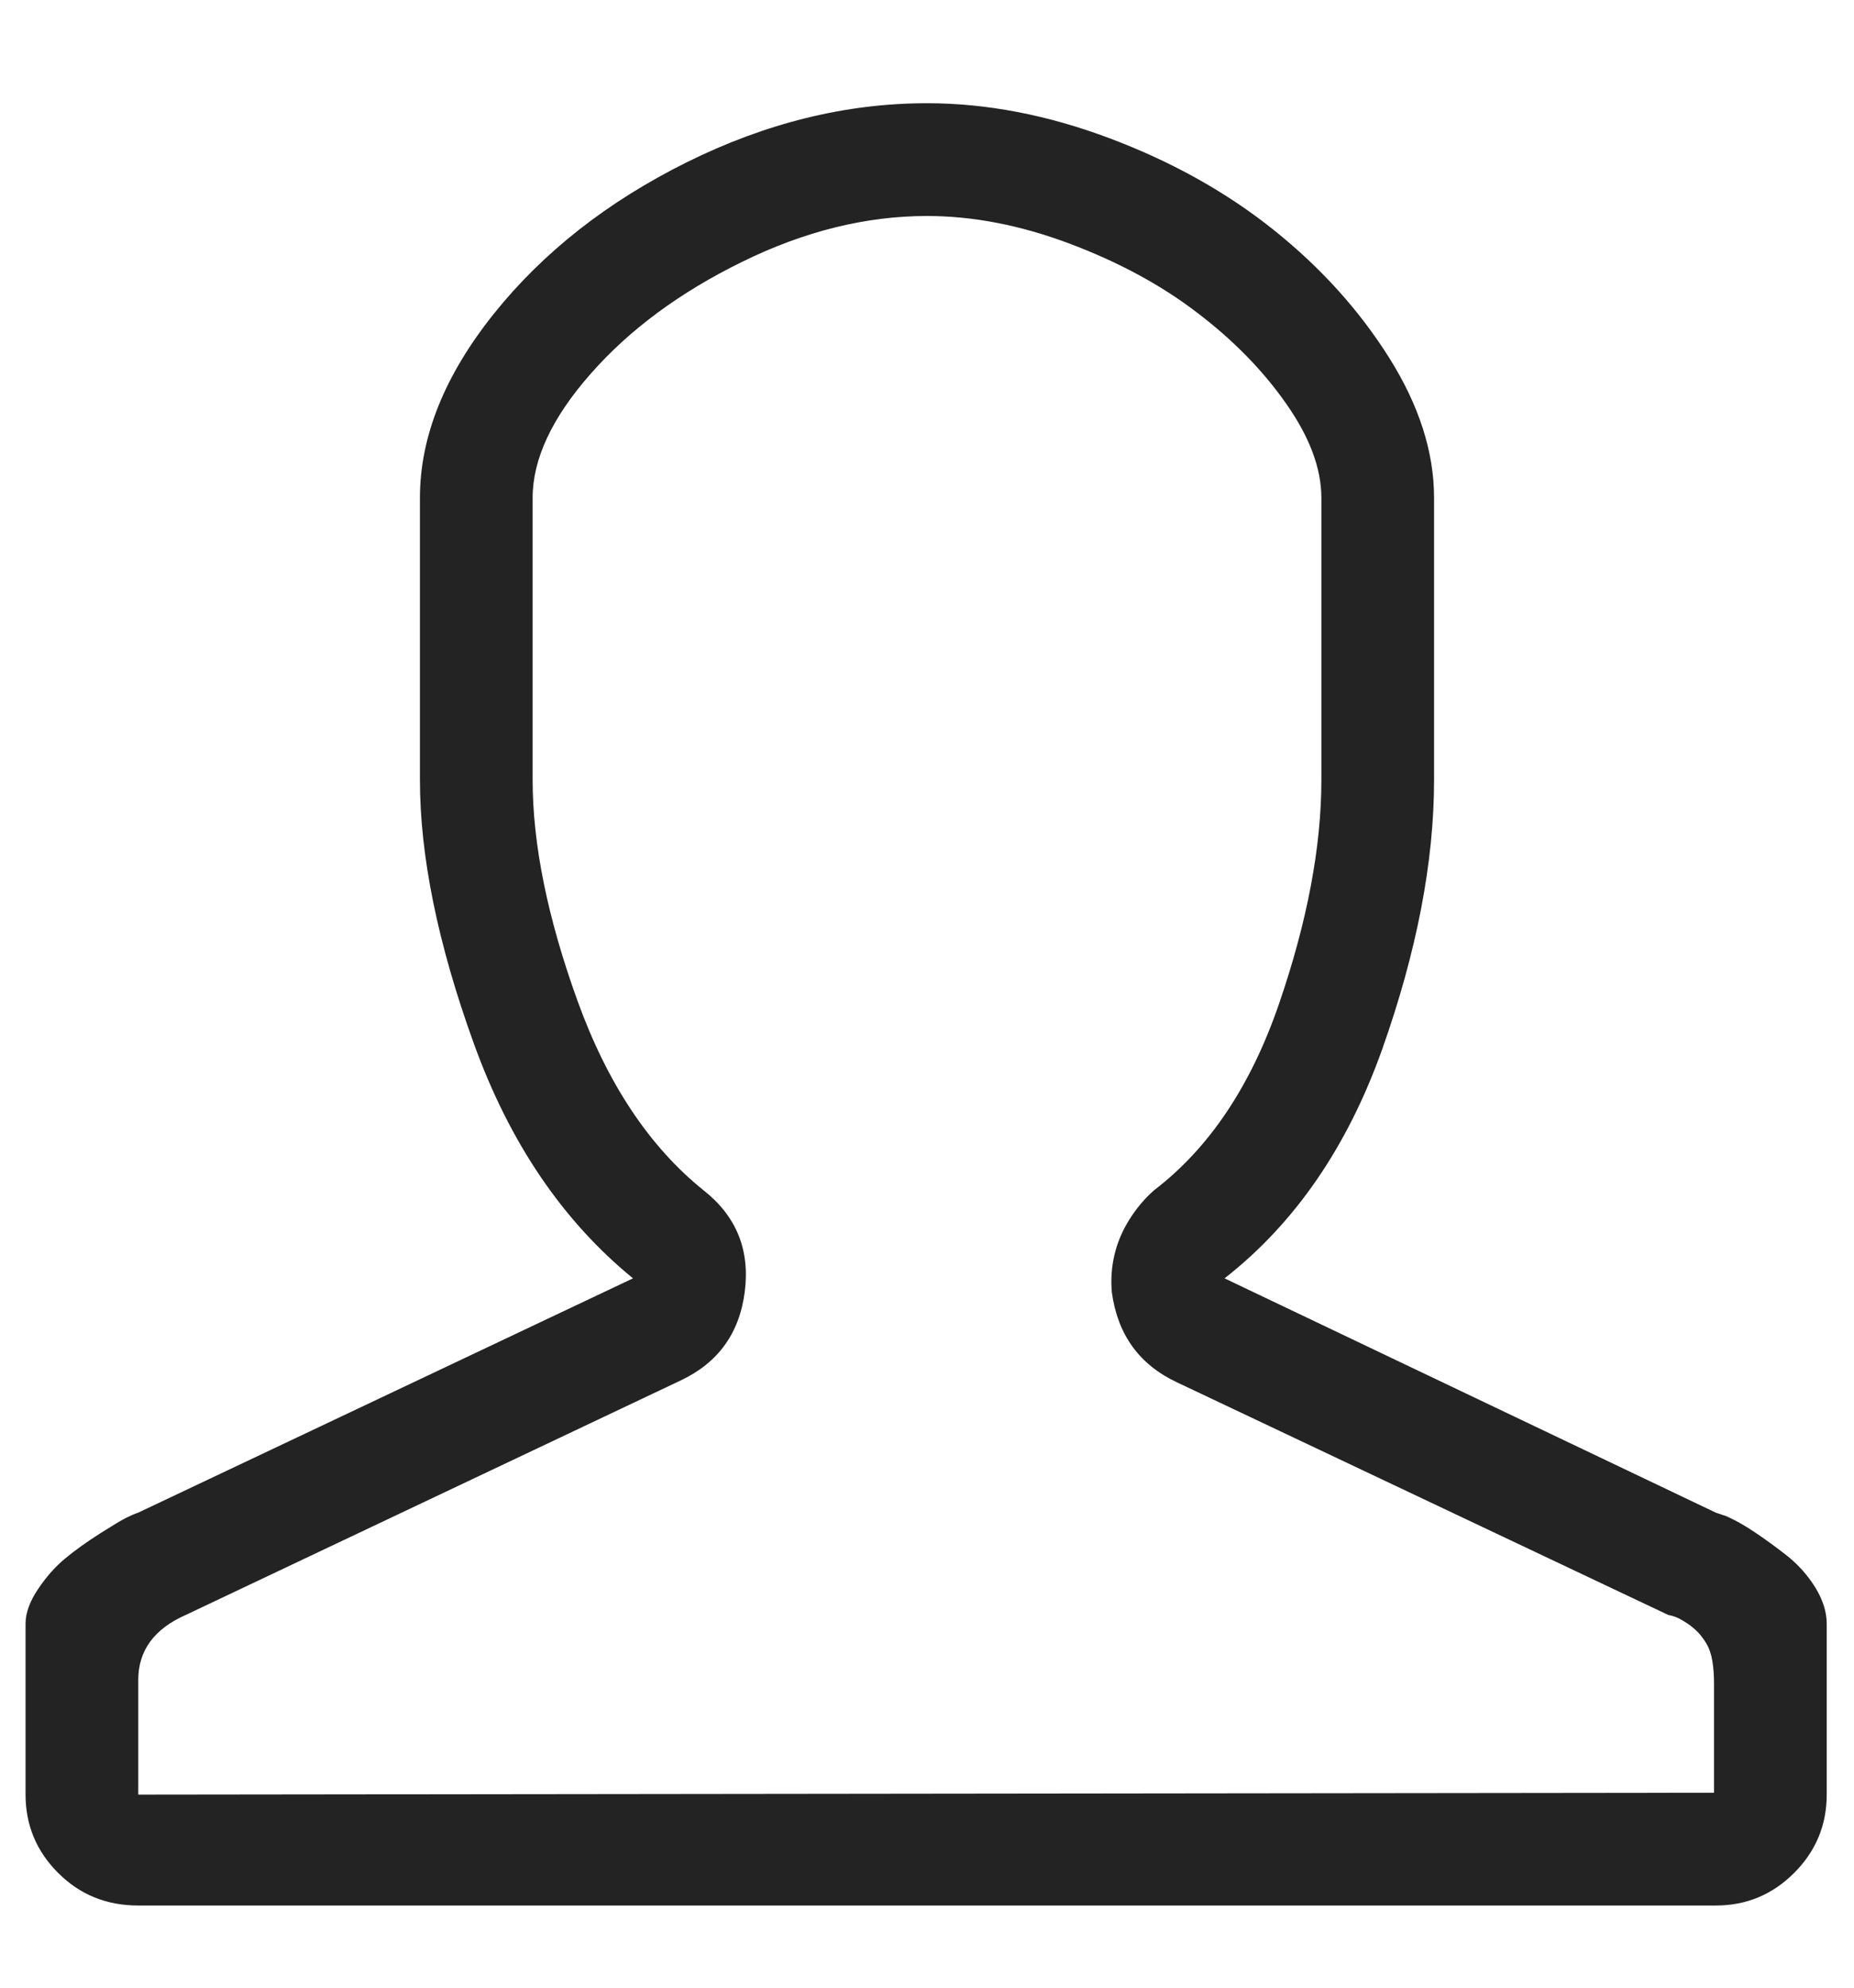 <svg width="14" height="15" viewBox="0 0 14 15" fill="none" xmlns="http://www.w3.org/2000/svg">
<path d="M7 1.63C7.346 1.63 7.703 1.699 8.07 1.836C8.438 1.974 8.76 2.146 9.034 2.355C9.309 2.563 9.535 2.793 9.712 3.046C9.89 3.299 9.978 3.536 9.978 3.757V5.885C9.978 6.39 9.872 6.953 9.659 7.573C9.446 8.194 9.132 8.663 8.715 8.982C8.644 9.044 8.582 9.118 8.529 9.202C8.476 9.286 8.438 9.375 8.416 9.468C8.394 9.561 8.387 9.656 8.396 9.754C8.44 10.073 8.604 10.299 8.888 10.432L12.597 12.187C12.597 12.187 12.606 12.189 12.624 12.193C12.642 12.198 12.659 12.204 12.677 12.213C12.695 12.222 12.717 12.235 12.744 12.253C12.77 12.271 12.795 12.291 12.817 12.313C12.839 12.335 12.861 12.364 12.883 12.399C12.905 12.435 12.921 12.479 12.93 12.532C12.939 12.585 12.943 12.643 12.943 12.705V13.529L1.044 13.543V12.678C1.044 12.457 1.163 12.293 1.403 12.187L5.139 10.418C5.422 10.285 5.584 10.062 5.624 9.747C5.664 9.432 5.56 9.177 5.312 8.982C4.904 8.654 4.587 8.178 4.361 7.553C4.135 6.928 4.022 6.372 4.022 5.885V3.757C4.022 3.465 4.168 3.152 4.461 2.82C4.753 2.488 5.134 2.206 5.604 1.976C6.074 1.745 6.539 1.63 7 1.63ZM7 0.779C6.388 0.779 5.784 0.928 5.185 1.225C4.587 1.522 4.102 1.903 3.729 2.368C3.357 2.833 3.171 3.296 3.171 3.757V5.885C3.171 6.461 3.306 7.123 3.577 7.872C3.847 8.621 4.248 9.213 4.78 9.647L1.044 11.415C1.017 11.424 0.986 11.438 0.951 11.455C0.915 11.473 0.849 11.513 0.751 11.575C0.654 11.637 0.567 11.699 0.492 11.761C0.417 11.823 0.348 11.901 0.286 11.994C0.224 12.087 0.193 12.173 0.193 12.253V13.543C0.193 13.773 0.275 13.97 0.439 14.134C0.603 14.298 0.804 14.38 1.044 14.38H12.956C13.187 14.38 13.384 14.298 13.548 14.134C13.712 13.97 13.794 13.773 13.794 13.543V12.253C13.794 12.164 13.765 12.074 13.708 11.98C13.65 11.887 13.579 11.808 13.495 11.741C13.411 11.675 13.329 11.615 13.249 11.562C13.169 11.508 13.098 11.469 13.036 11.442L12.956 11.415L9.247 9.647C9.779 9.231 10.175 8.654 10.437 7.919C10.698 7.183 10.829 6.505 10.829 5.885V3.757C10.829 3.412 10.716 3.059 10.49 2.7C10.264 2.341 9.974 2.02 9.619 1.736C9.265 1.453 8.853 1.222 8.383 1.045C7.913 0.868 7.452 0.779 7 0.779Z" fill="#232323"/>
</svg>
